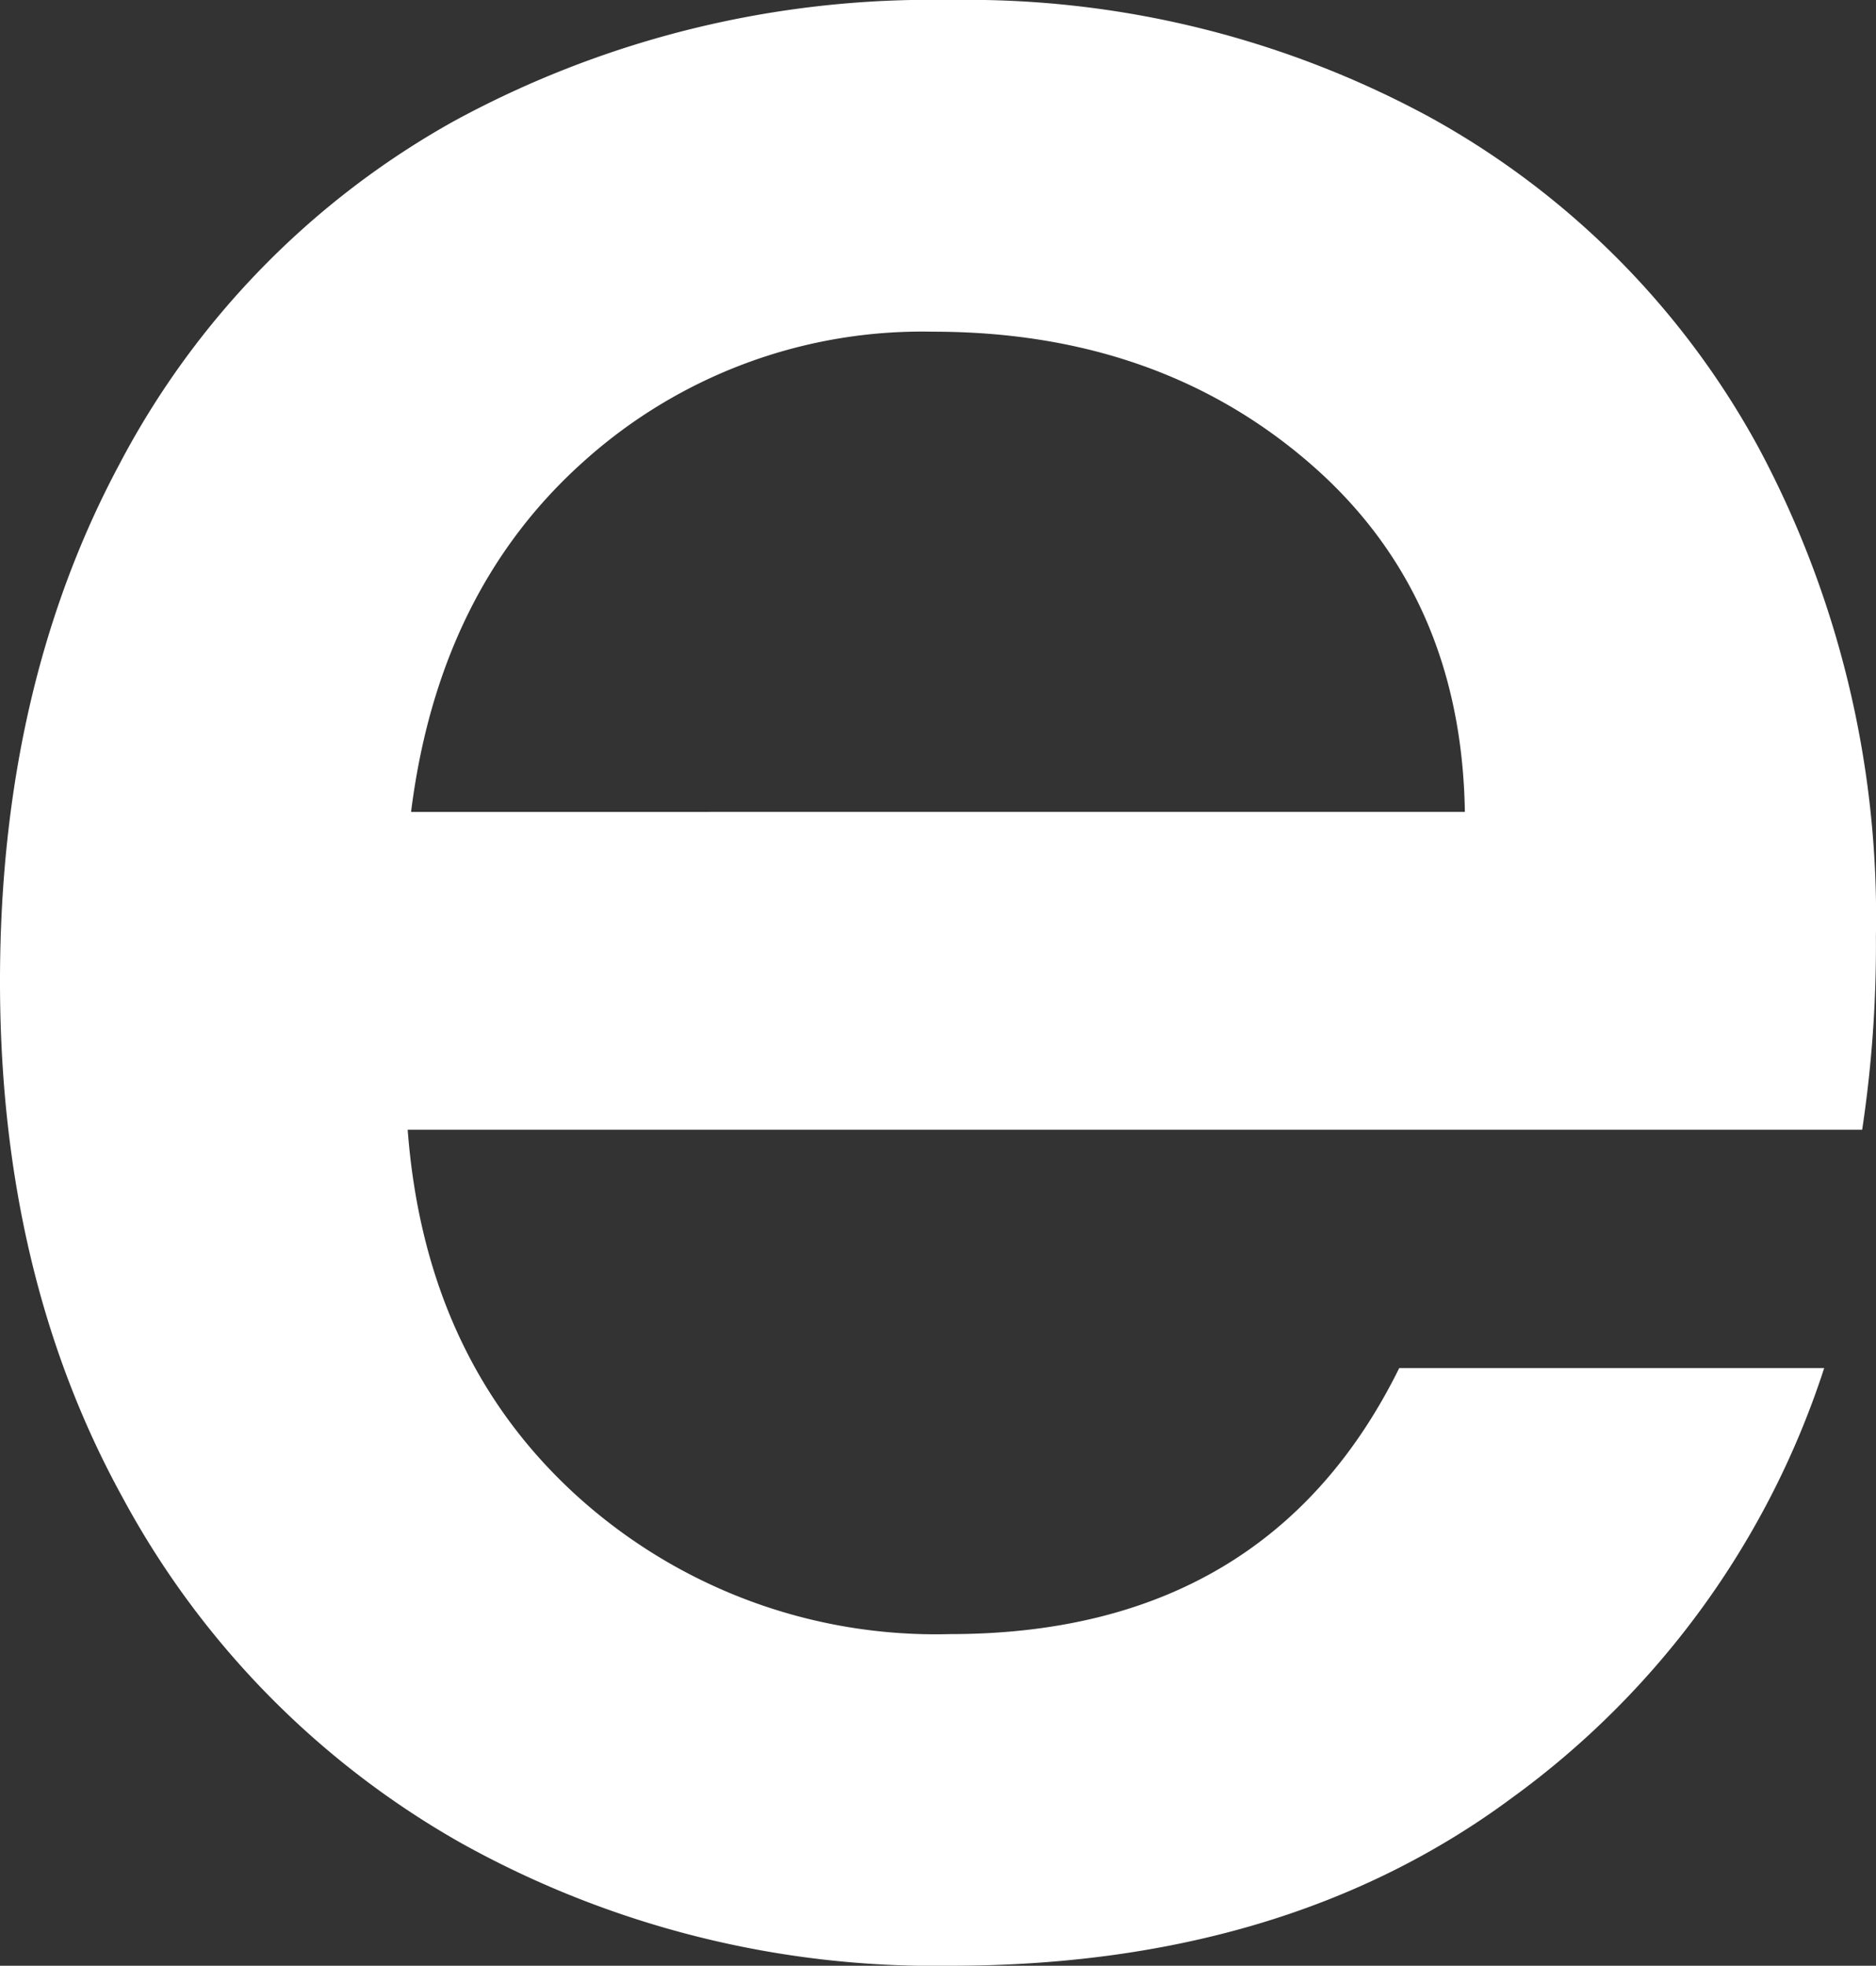 <svg xmlns="http://www.w3.org/2000/svg" width="85.757" height="89.862" viewBox="0 0 85.757 89.862">
  <rect x="0" y="0" width="85.757" height="89.862" fill="#333333" stroke="none"/>
  <path id="top_l_06" d="M1383.074,1016.983h-66.489q.788,10.424,7.738,16.74a24.42,24.42,0,0,0,17.057,6.317q14.527,0,20.531-12.16h19.426a39.21,39.21,0,0,1-14.293,19.662q-10.347,7.664-25.664,7.659a44.421,44.421,0,0,1-22.347-5.606,39.85,39.85,0,0,1-15.477-15.793q-5.609-10.187-5.607-23.61t5.448-23.612a38.323,38.323,0,0,1,15.32-15.713,45.589,45.589,0,0,1,22.663-5.528,44.336,44.336,0,0,1,21.952,5.369,37.959,37.959,0,0,1,15,15.083,45.446,45.446,0,0,1,5.37,22.347A56.519,56.519,0,0,1,1383.074,1016.983Zm-18.162-14.531q-.159-9.948-7.107-15.95t-17.214-6a23.121,23.121,0,0,0-15.951,5.923q-6.634,5.922-7.9,16.029Z" transform="translate(-1297.949 -965.339)" fill="#fff"/>
</svg>

